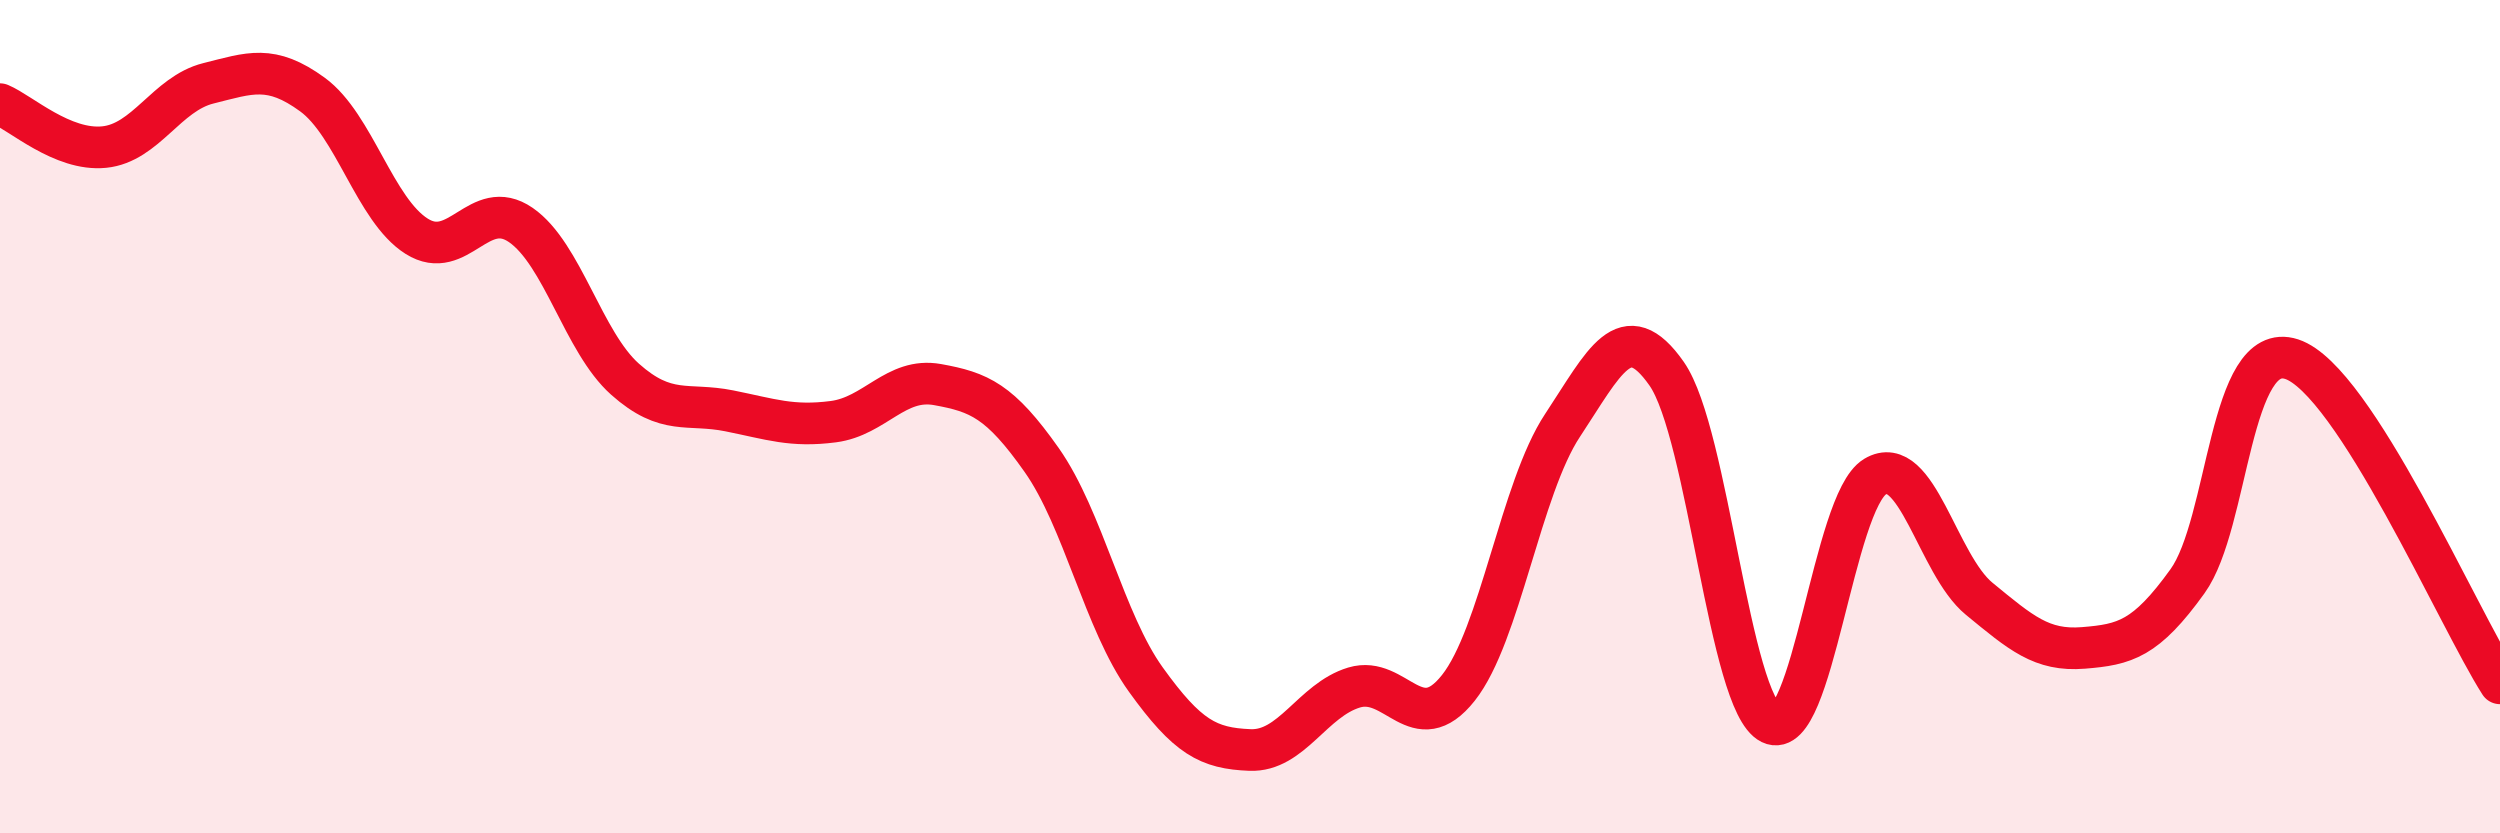 
    <svg width="60" height="20" viewBox="0 0 60 20" xmlns="http://www.w3.org/2000/svg">
      <path
        d="M 0,2.5 C 0.5,2.71 1.5,3.63 2.5,3.53 C 3.5,3.43 4,2.25 5,2 C 6,1.75 6.5,1.54 7.5,2.27 C 8.5,3 9,5.04 10,5.67 C 11,6.3 11.5,4.71 12.5,5.4 C 13.5,6.09 14,8.21 15,9.1 C 16,9.99 16.5,9.66 17.5,9.86 C 18.5,10.06 19,10.25 20,10.12 C 21,9.99 21.5,9.05 22.5,9.23 C 23.5,9.41 24,9.62 25,11.04 C 26,12.46 26.5,14.92 27.5,16.31 C 28.5,17.7 29,17.96 30,18 C 31,18.04 31.5,16.8 32.5,16.5 C 33.5,16.2 34,17.77 35,16.51 C 36,15.25 36.5,11.72 37.5,10.21 C 38.5,8.7 39,7.54 40,8.97 C 41,10.4 41.5,16.87 42.5,17.36 C 43.5,17.85 44,12.04 45,11.44 C 46,10.84 46.5,13.55 47.5,14.37 C 48.5,15.19 49,15.63 50,15.55 C 51,15.47 51.5,15.34 52.5,13.95 C 53.5,12.56 53.5,8.13 55,8.62 C 56.5,9.11 59,14.84 60,16.4L60 20L0 20Z"
        fill="#EB0A25"
        opacity="0.1"
        stroke-linecap="round"
        stroke-linejoin="round"
      />
      <path
        d="M 0,2.5 C 0.5,2.71 1.5,3.63 2.5,3.53 C 3.5,3.43 4,2.25 5,2 C 6,1.75 6.5,1.54 7.5,2.27 C 8.5,3 9,5.04 10,5.67 C 11,6.3 11.5,4.71 12.5,5.4 C 13.5,6.09 14,8.21 15,9.1 C 16,9.99 16.5,9.66 17.5,9.86 C 18.5,10.06 19,10.25 20,10.12 C 21,9.99 21.5,9.05 22.5,9.23 C 23.5,9.41 24,9.62 25,11.04 C 26,12.46 26.5,14.92 27.5,16.31 C 28.5,17.7 29,17.96 30,18 C 31,18.04 31.5,16.8 32.5,16.5 C 33.5,16.2 34,17.77 35,16.51 C 36,15.25 36.5,11.72 37.5,10.21 C 38.5,8.7 39,7.54 40,8.97 C 41,10.4 41.5,16.87 42.5,17.36 C 43.5,17.85 44,12.04 45,11.44 C 46,10.84 46.5,13.55 47.5,14.37 C 48.5,15.19 49,15.63 50,15.55 C 51,15.47 51.5,15.34 52.5,13.95 C 53.5,12.56 53.5,8.13 55,8.62 C 56.5,9.11 59,14.84 60,16.4"
        stroke="#EB0A25"
        stroke-width="1"
        fill="none"
        stroke-linecap="round"
        stroke-linejoin="round"
      />
    </svg>
  